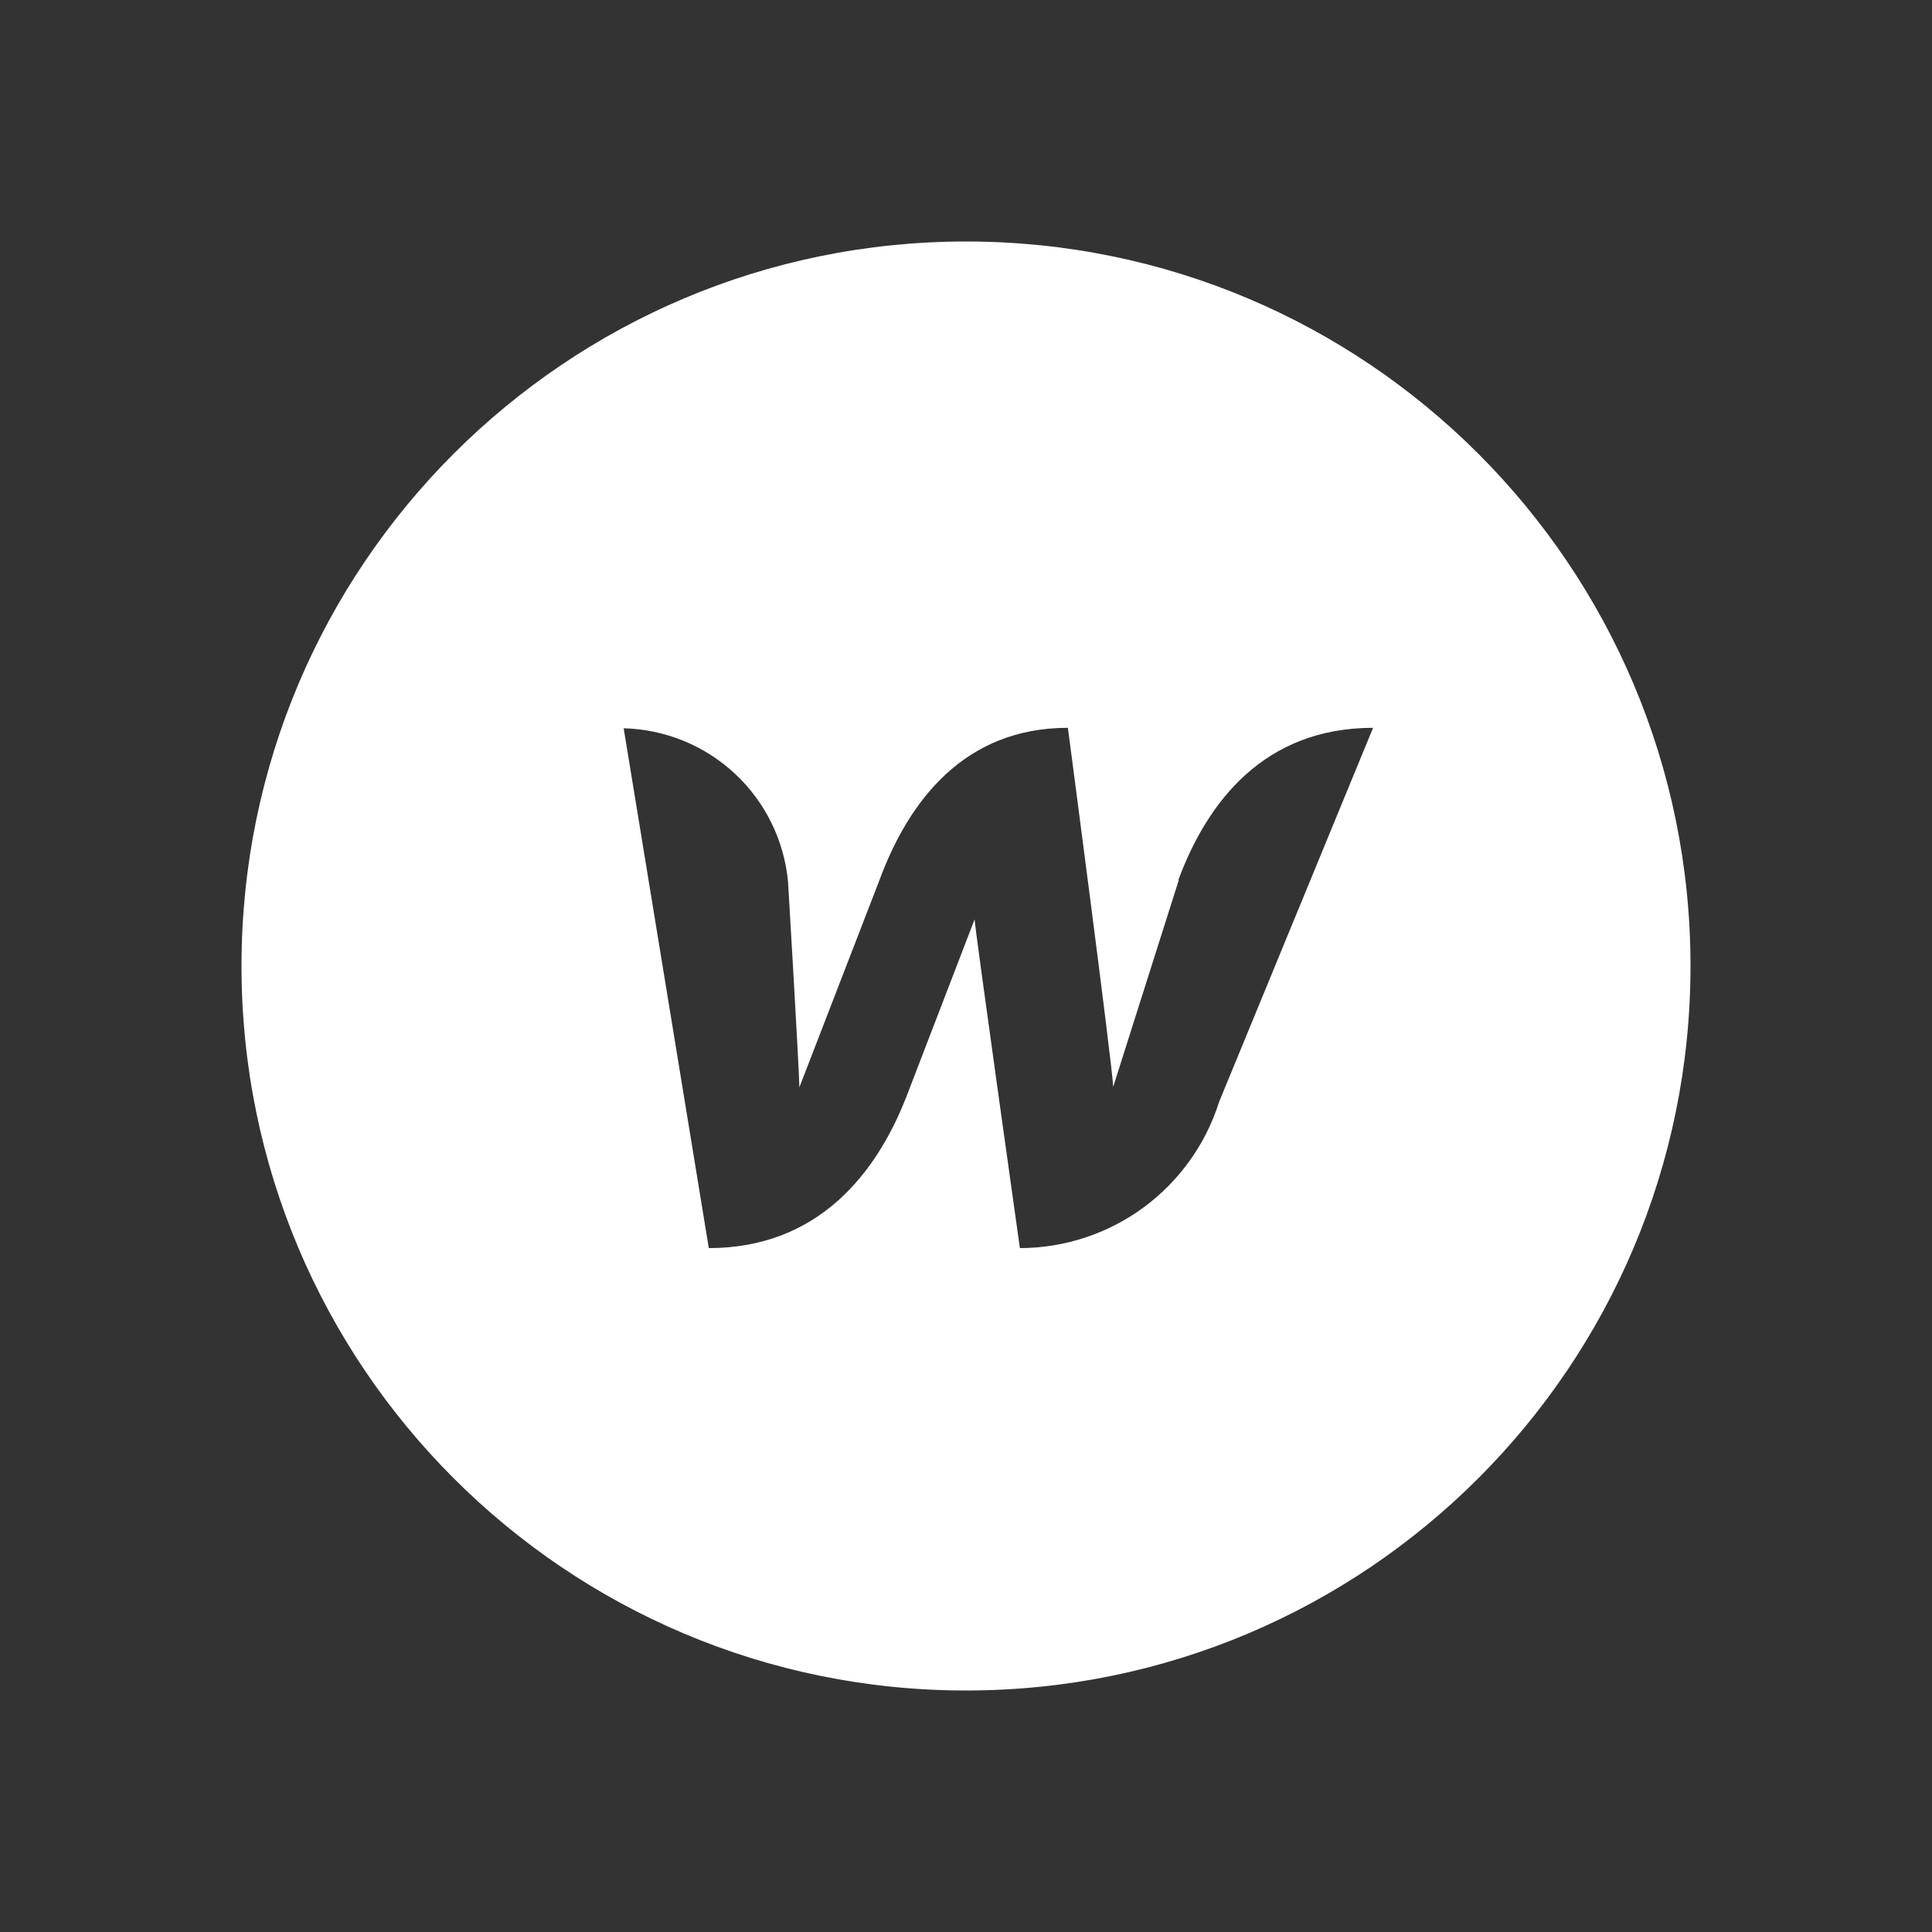 <svg width="64" height="64" viewBox="0 0 64 64" fill="none" xmlns="http://www.w3.org/2000/svg">
<rect x="0" y="0" width="64" height="64" fill="#333333" stroke="none"/>
<g clip-path="url(#clip0_2151_4188)">
<path fill-rule="evenodd" clip-rule="evenodd" d="M56 32C56 45.255 45.255 56 32 56C18.745 56 8 45.255 8 32C8 18.745 18.745 8 32 8C45.255 8 56 18.745 56 32ZM36.875 36.005L39.05 29.15H39.035C39.995 26.555 41.885 24.11 45.485 24.11L40.385 36.5C39.942 37.904 39.064 39.13 37.877 40.002C36.691 40.873 35.257 41.343 33.785 41.345C33.785 41.345 32.285 30.695 32.285 30.455L30.035 36.305C29.03 38.9 27.08 41.345 23.48 41.345L20.66 24.125C22.033 24.16 23.345 24.696 24.349 25.633C25.352 26.57 25.977 27.843 26.105 29.21C26.105 29.21 26.48 35.525 26.48 36.02L29.135 29.15C30.095 26.555 31.925 24.11 35.375 24.11C35.375 24.11 36.875 35.48 36.875 36.005Z" fill="white"/>
</g>
<defs>
<clipPath id="clip0_2151_4188">
<rect width="48" height="48" fill="white" transform="translate(8 8)"/>
</clipPath>
</defs>
</svg>
